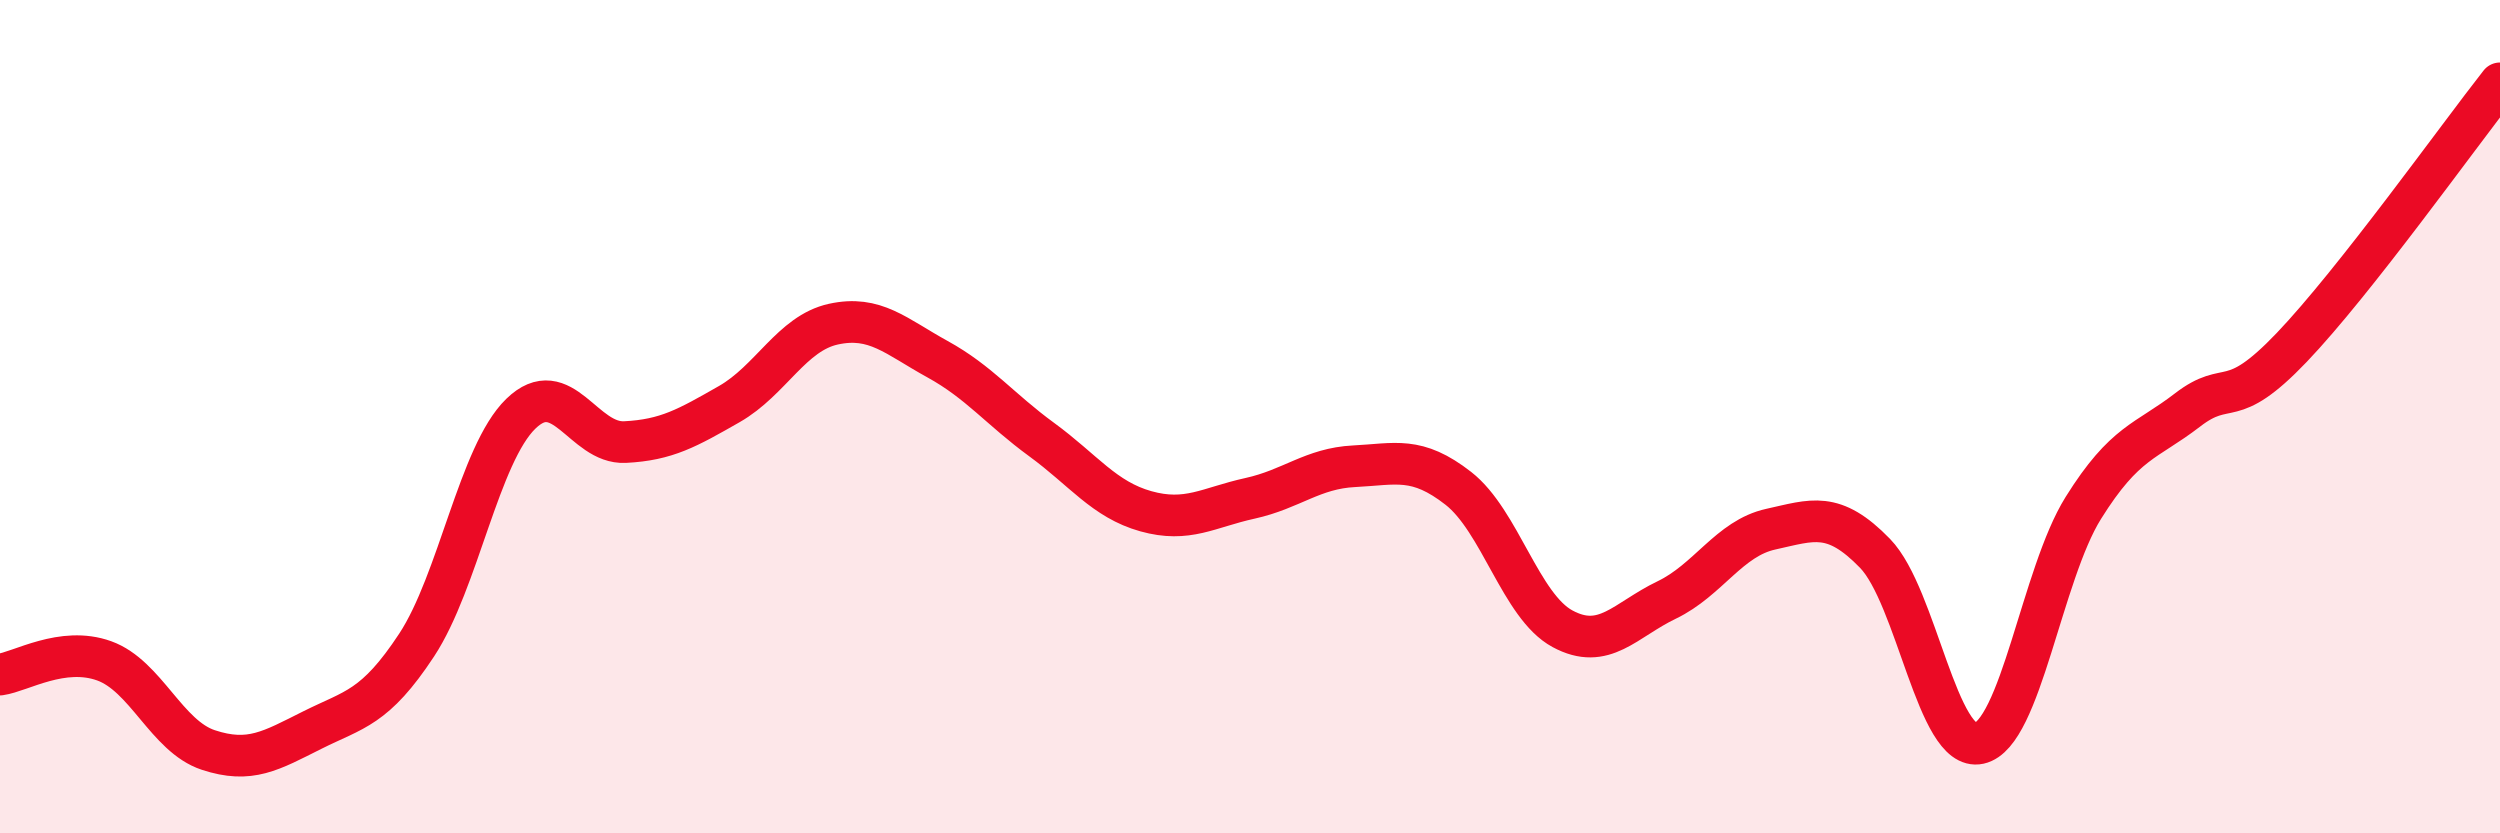 
    <svg width="60" height="20" viewBox="0 0 60 20" xmlns="http://www.w3.org/2000/svg">
      <path
        d="M 0,16.19 C 0.5,16.12 1.5,15.5 2.5,15.86 C 3.5,16.22 4,17.67 5,18 C 6,18.33 6.5,18.02 7.5,17.52 C 8.5,17.02 9,17 10,15.48 C 11,13.96 11.5,10.9 12.5,9.93 C 13.5,8.96 14,10.66 15,10.61 C 16,10.56 16.5,10.27 17.5,9.7 C 18.5,9.13 19,8 20,7.78 C 21,7.56 21.5,8.07 22.5,8.62 C 23.5,9.17 24,9.82 25,10.55 C 26,11.28 26.5,11.99 27.5,12.27 C 28.5,12.55 29,12.18 30,11.96 C 31,11.74 31.5,11.24 32.5,11.19 C 33.5,11.14 34,10.94 35,11.72 C 36,12.5 36.5,14.55 37.5,15.09 C 38.5,15.63 39,14.88 40,14.4 C 41,13.92 41.5,12.92 42.5,12.7 C 43.5,12.48 44,12.25 45,13.28 C 46,14.31 46.5,18.06 47.5,17.84 C 48.5,17.62 49,13.79 50,12.19 C 51,10.59 51.5,10.61 52.5,9.84 C 53.5,9.07 53.5,9.91 55,8.34 C 56.5,6.77 59,3.27 60,2L60 20L0 20Z"
        fill="#EB0A25"
        opacity="0.1"
        stroke-linecap="round"
        stroke-linejoin="round"
      />
      <path
        d="M 0,16.19 C 0.5,16.12 1.5,15.5 2.5,15.86 C 3.5,16.22 4,17.67 5,18 C 6,18.33 6.5,18.02 7.5,17.52 C 8.5,17.02 9,17 10,15.48 C 11,13.96 11.5,10.9 12.5,9.93 C 13.5,8.96 14,10.66 15,10.61 C 16,10.56 16.5,10.27 17.5,9.7 C 18.5,9.13 19,8 20,7.78 C 21,7.56 21.5,8.07 22.5,8.62 C 23.5,9.17 24,9.82 25,10.55 C 26,11.28 26.5,11.99 27.5,12.27 C 28.5,12.55 29,12.18 30,11.96 C 31,11.74 31.5,11.24 32.5,11.19 C 33.5,11.14 34,10.94 35,11.72 C 36,12.5 36.5,14.55 37.5,15.09 C 38.5,15.63 39,14.88 40,14.4 C 41,13.92 41.5,12.92 42.5,12.7 C 43.5,12.48 44,12.25 45,13.28 C 46,14.31 46.5,18.06 47.5,17.84 C 48.5,17.62 49,13.79 50,12.19 C 51,10.59 51.5,10.61 52.5,9.84 C 53.5,9.07 53.5,9.91 55,8.34 C 56.5,6.77 59,3.27 60,2"
        stroke="#EB0A25"
        stroke-width="1"
        fill="none"
        stroke-linecap="round"
        stroke-linejoin="round"
      />
    </svg>
  